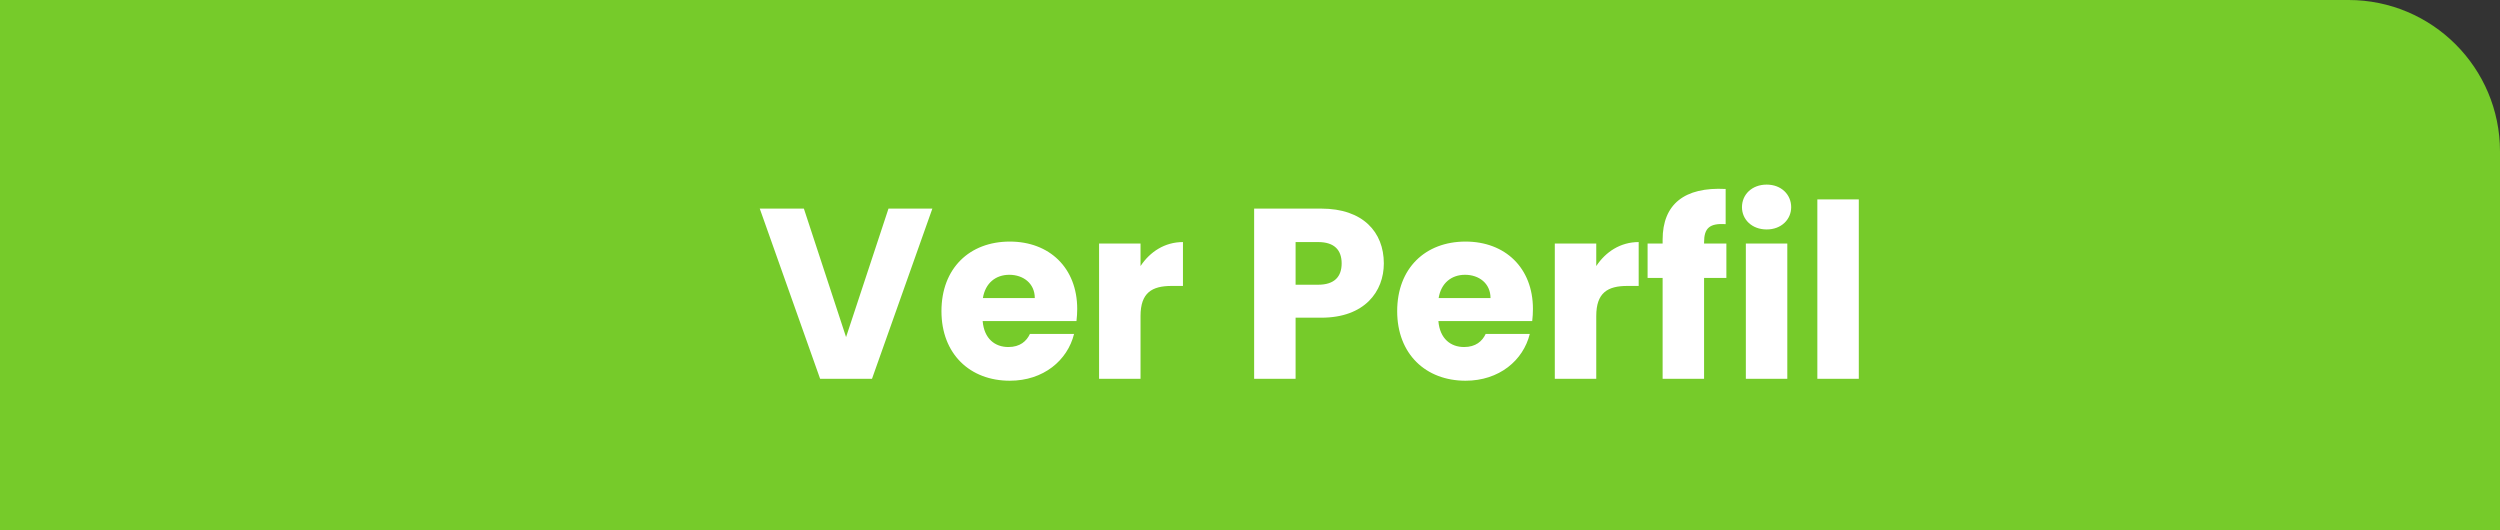 <svg xmlns="http://www.w3.org/2000/svg" width="165" height="35" viewBox="0 0 165 35" fill="none"><rect x="0" y="0" width="165" height="35" fill="#333333" stroke="none"/><path d="M0 0H155C160.523 0 165 4.477 165 10V35H0V0Z" fill="#76CB2A"></path><path d="M55.84 22.248L53.056 13.768H50.144L54.128 25H57.552L61.536 13.768H58.64L55.84 22.248ZM66.615 18.136C67.528 18.136 68.296 18.696 68.296 19.672H64.871C65.031 18.68 65.719 18.136 66.615 18.136ZM70.888 22.04H67.975C67.751 22.52 67.32 22.904 66.552 22.904C65.671 22.904 64.951 22.36 64.856 21.192H71.047C71.079 20.92 71.096 20.648 71.096 20.392C71.096 17.672 69.255 15.944 66.647 15.944C63.992 15.944 62.136 17.704 62.136 20.536C62.136 23.368 64.023 25.128 66.647 25.128C68.871 25.128 70.456 23.784 70.888 22.04ZM75.275 20.856C75.275 19.32 76.027 18.872 77.323 18.872H78.075V15.976C76.875 15.976 75.899 16.616 75.275 17.56V16.072H72.539V25H75.275V20.856ZM85.509 18.792V15.976H86.997C88.085 15.976 88.549 16.52 88.549 17.384C88.549 18.248 88.085 18.792 86.997 18.792H85.509ZM91.333 17.384C91.333 15.32 89.957 13.768 87.205 13.768H82.773V25H85.509V20.968H87.205C90.069 20.968 91.333 19.24 91.333 17.384ZM96.694 18.136C97.606 18.136 98.374 18.696 98.374 19.672H94.95C95.11 18.68 95.798 18.136 96.694 18.136ZM100.966 22.04H98.054C97.83 22.52 97.398 22.904 96.63 22.904C95.75 22.904 95.03 22.36 94.934 21.192H101.126C101.158 20.92 101.174 20.648 101.174 20.392C101.174 17.672 99.334 15.944 96.726 15.944C94.07 15.944 92.214 17.704 92.214 20.536C92.214 23.368 94.102 25.128 96.726 25.128C98.95 25.128 100.534 23.784 100.966 22.04ZM105.353 20.856C105.353 19.32 106.105 18.872 107.401 18.872H108.153V15.976C106.953 15.976 105.977 16.616 105.353 17.56V16.072H102.617V25H105.353V20.856ZM109.733 25H112.469V18.344H113.941V16.072H112.469V15.992C112.469 15.048 112.837 14.728 113.893 14.792V12.472C111.173 12.328 109.733 13.48 109.733 15.816V16.072H108.741V18.344H109.733V25ZM115.226 25H117.962V16.072H115.226V25ZM116.602 15.144C117.562 15.144 118.218 14.488 118.218 13.672C118.218 12.84 117.562 12.184 116.602 12.184C115.626 12.184 114.97 12.84 114.97 13.672C114.97 14.488 115.626 15.144 116.602 15.144ZM119.945 25H122.681V13.16H119.945V25Z" fill="white"></path></svg>